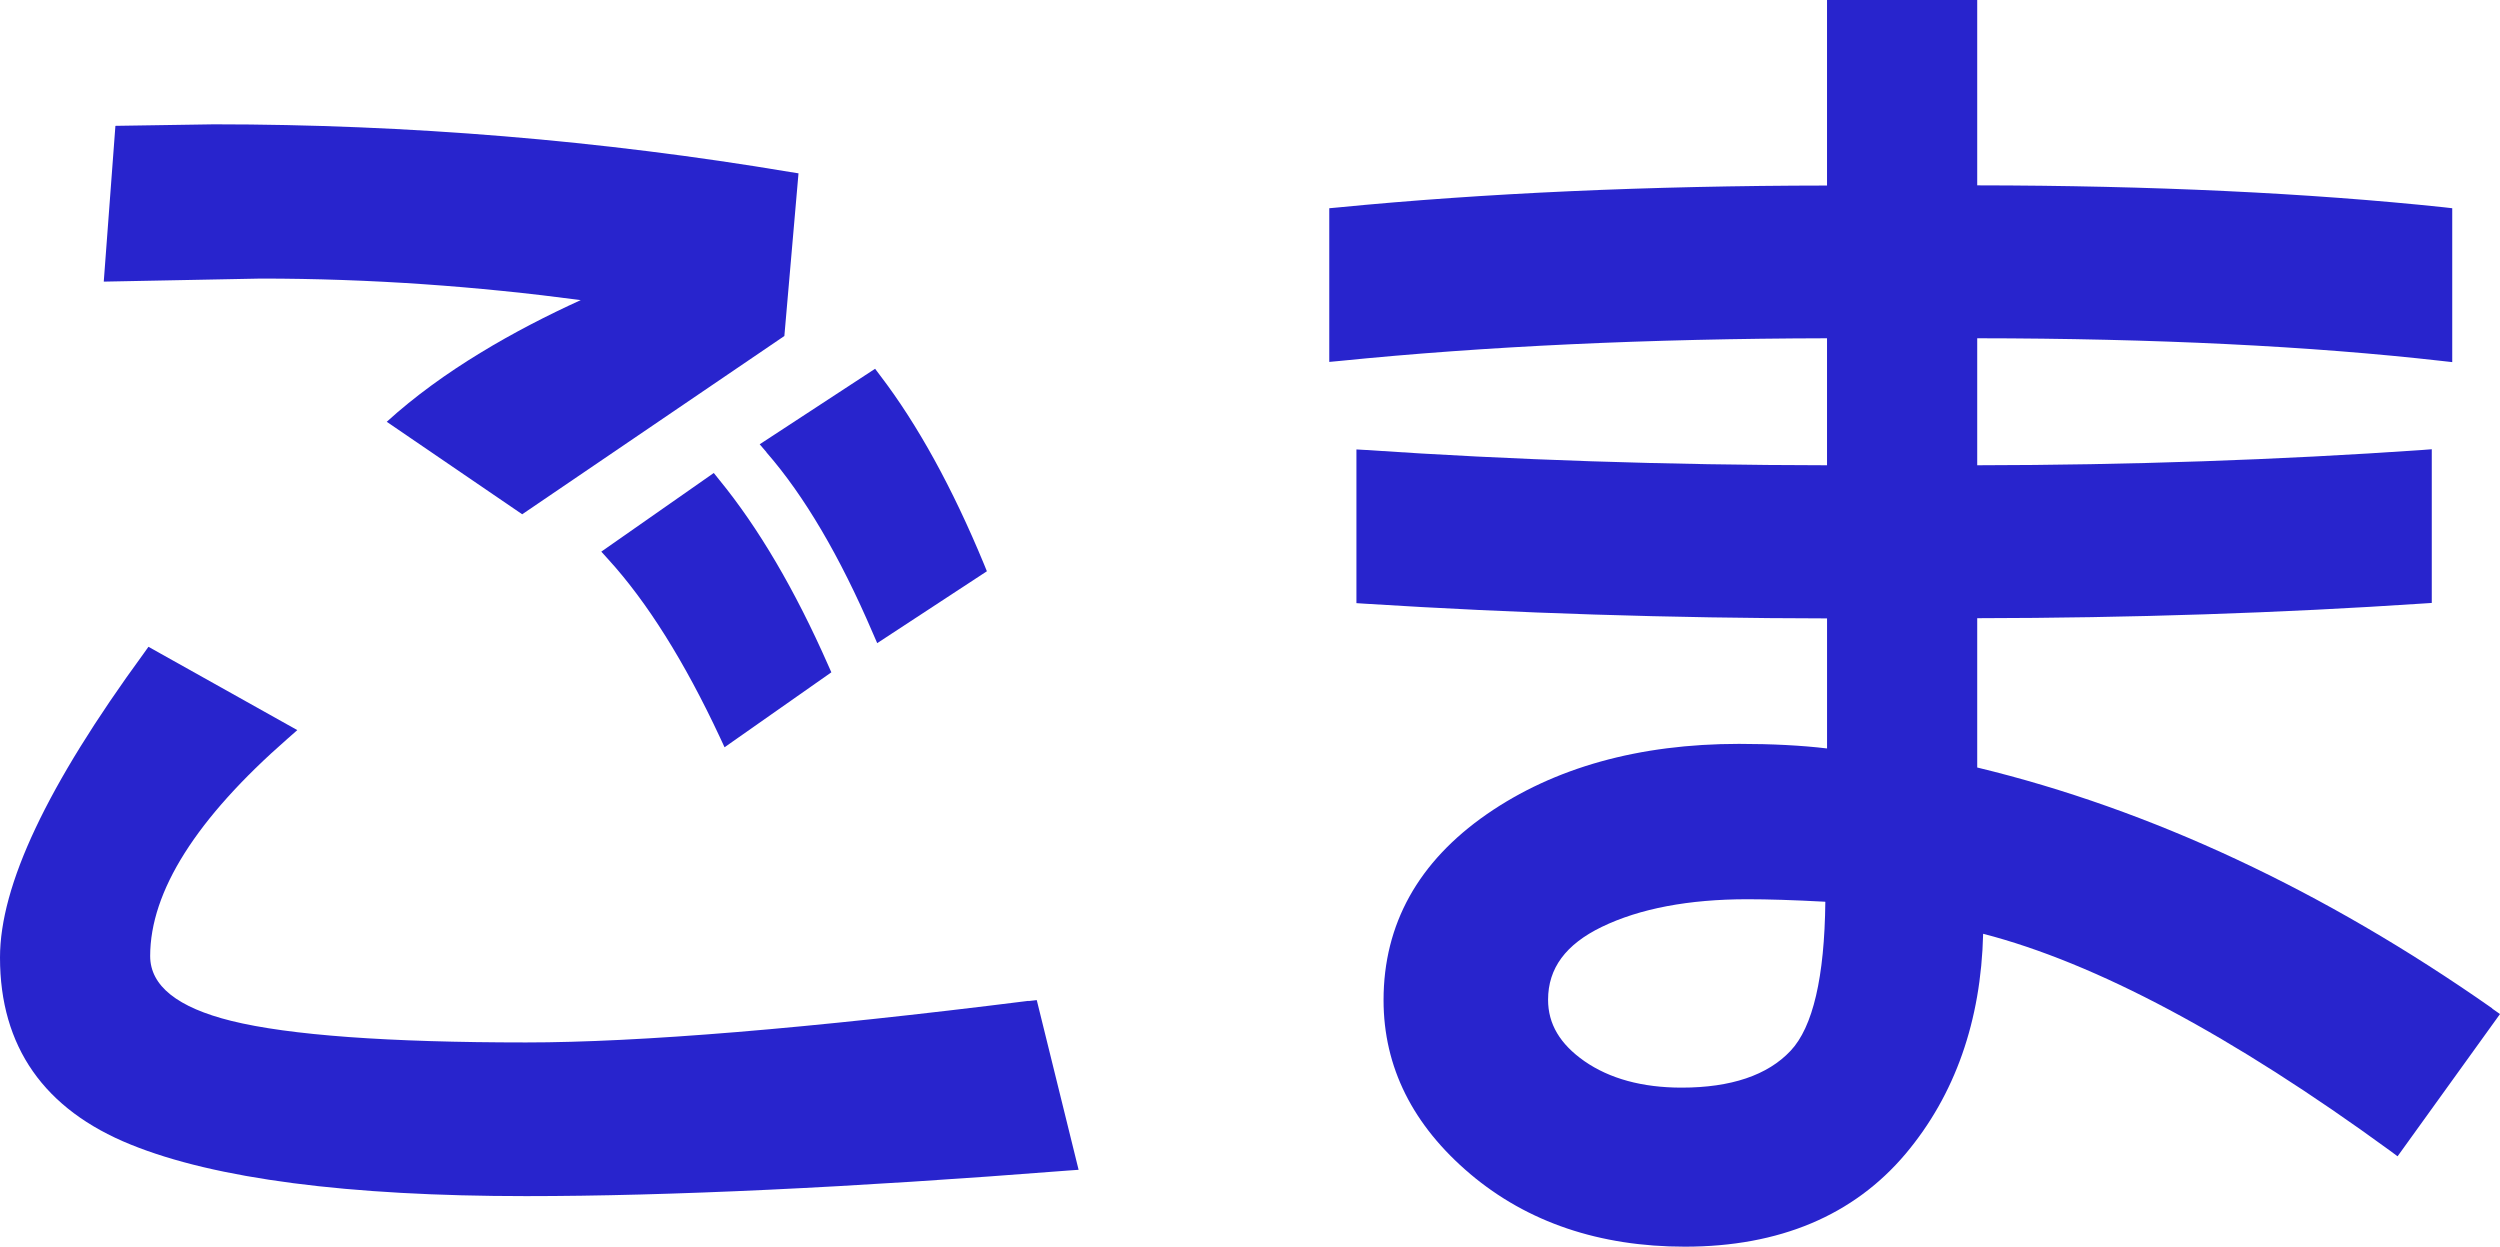 <?xml version="1.0" encoding="UTF-8"?>
<!-- Generator: Adobe Illustrator 27.8.1, SVG Export Plug-In . SVG Version: 6.00 Build 0)  -->
<svg xmlns="http://www.w3.org/2000/svg" xmlns:xlink="http://www.w3.org/1999/xlink" version="1.1" id="Layer_1" x="0px" y="0px" viewBox="0 0 110.476 55.09" style="enable-background:new 0 0 110.476 55.09;" xml:space="preserve">
<g>
	<path style="fill:#2824CD;" d="M45.443,44.229c-9.727,1.222-17.2,1.837-22.198,1.837c-6.088,0-10.47-0.32-13.02-0.952   c-2.381-0.59-3.589-1.55-3.589-2.865c0-2.856,2.043-6.084,6.071-9.606l0.431-0.379l-6.578-3.682L6.35,28.877   C2.077,34.724,0,39.123,0,42.316c0,3.927,1.942,6.716,5.784,8.266c3.715,1.508,9.592,2.275,17.461,2.275   c6.307,0,14.363-0.379,23.938-1.129l0.481-0.034l-1.849-7.499l-0.363,0.042L45.443,44.229z"></path>
	<path style="fill:#2824CD;" d="M25.677,13.255c-2.938,1.34-6.096,3.118-8.587,5.384l5.986,4.087l11.585-7.878l0.625-7.188   l-0.372-0.059C26.589,6.202,18.027,5.494,9.448,5.494L5.1,5.561l-0.515,6.884l6.941-0.135c4.855,0,9.575,0.345,14.143,0.952   L25.677,13.255z"></path>
	<path style="fill:#2824CD;" d="M31.537,20.905l-4.965,3.472l0.312,0.345c1.706,1.871,3.369,4.517,4.931,7.862l0.203,0.438   l4.72-3.312l-0.135-0.303c-1.469-3.337-3.09-6.092-4.821-8.207l-0.236-0.295H31.537z"></path>
	<path style="fill:#2824CD;" d="M33.867,19.987c1.672,1.913,3.251,4.601,4.703,7.988l0.194,0.446l4.847-3.177l-0.127-0.312   c-1.393-3.371-2.938-6.176-4.585-8.333l-0.228-0.303l-5.1,3.337l0.304,0.354H33.867z"></path>
	<path style="fill:#2824CD;" d="M110.13,44.558c-7.43-5.207-15.089-8.789-22.756-10.642v-6.598   c6.789-0.009,13.416-0.228,19.707-0.649l0.38-0.025v-6.792l-0.439,0.034c-6.325,0.438-12.936,0.666-19.648,0.674v-5.612   c7.836,0.008,14.743,0.345,20.535,1.003l0.456,0.051v-6.8l-0.363-0.042c-5.986-0.632-12.927-0.961-20.628-0.969V0h-6.637v8.199   c-7.895,0.008-15.173,0.337-21.624,0.969l-0.372,0.034v6.791l0.448-0.042c6.425-0.649,13.67-0.986,21.548-1.003v5.612   c-7.076-0.008-13.924-0.236-20.357-0.674l-0.439-0.025v6.792l0.38,0.025c6.67,0.421,13.535,0.64,20.417,0.649v5.747   c-1.131-0.135-2.44-0.202-3.892-0.202c-4.416,0-8.165,1.045-11.146,3.109c-3.023,2.098-4.56,4.854-4.56,8.215   c0,2.958,1.292,5.536,3.833,7.685c2.525,2.132,5.716,3.21,9.482,3.21c4.179,0,7.464-1.382,9.761-4.112   c2.178-2.595,3.327-5.865,3.42-9.715c4.965,1.281,11.01,4.5,17.985,9.589l0.329,0.244l4.526-6.286l-0.338-0.236L110.13,44.558z    M80.662,39.856c-0.034,3.32-0.549,5.536-1.537,6.581c-1.013,1.079-2.634,1.626-4.813,1.626c-1.739,0-3.183-0.396-4.298-1.171   c-1.081-0.758-1.604-1.643-1.604-2.713c0-1.39,0.777-2.444,2.373-3.219c1.672-0.809,3.842-1.222,6.434-1.222   c0.903,0,2.035,0.034,3.437,0.11L80.662,39.856z"></path>
</g>
</svg>
